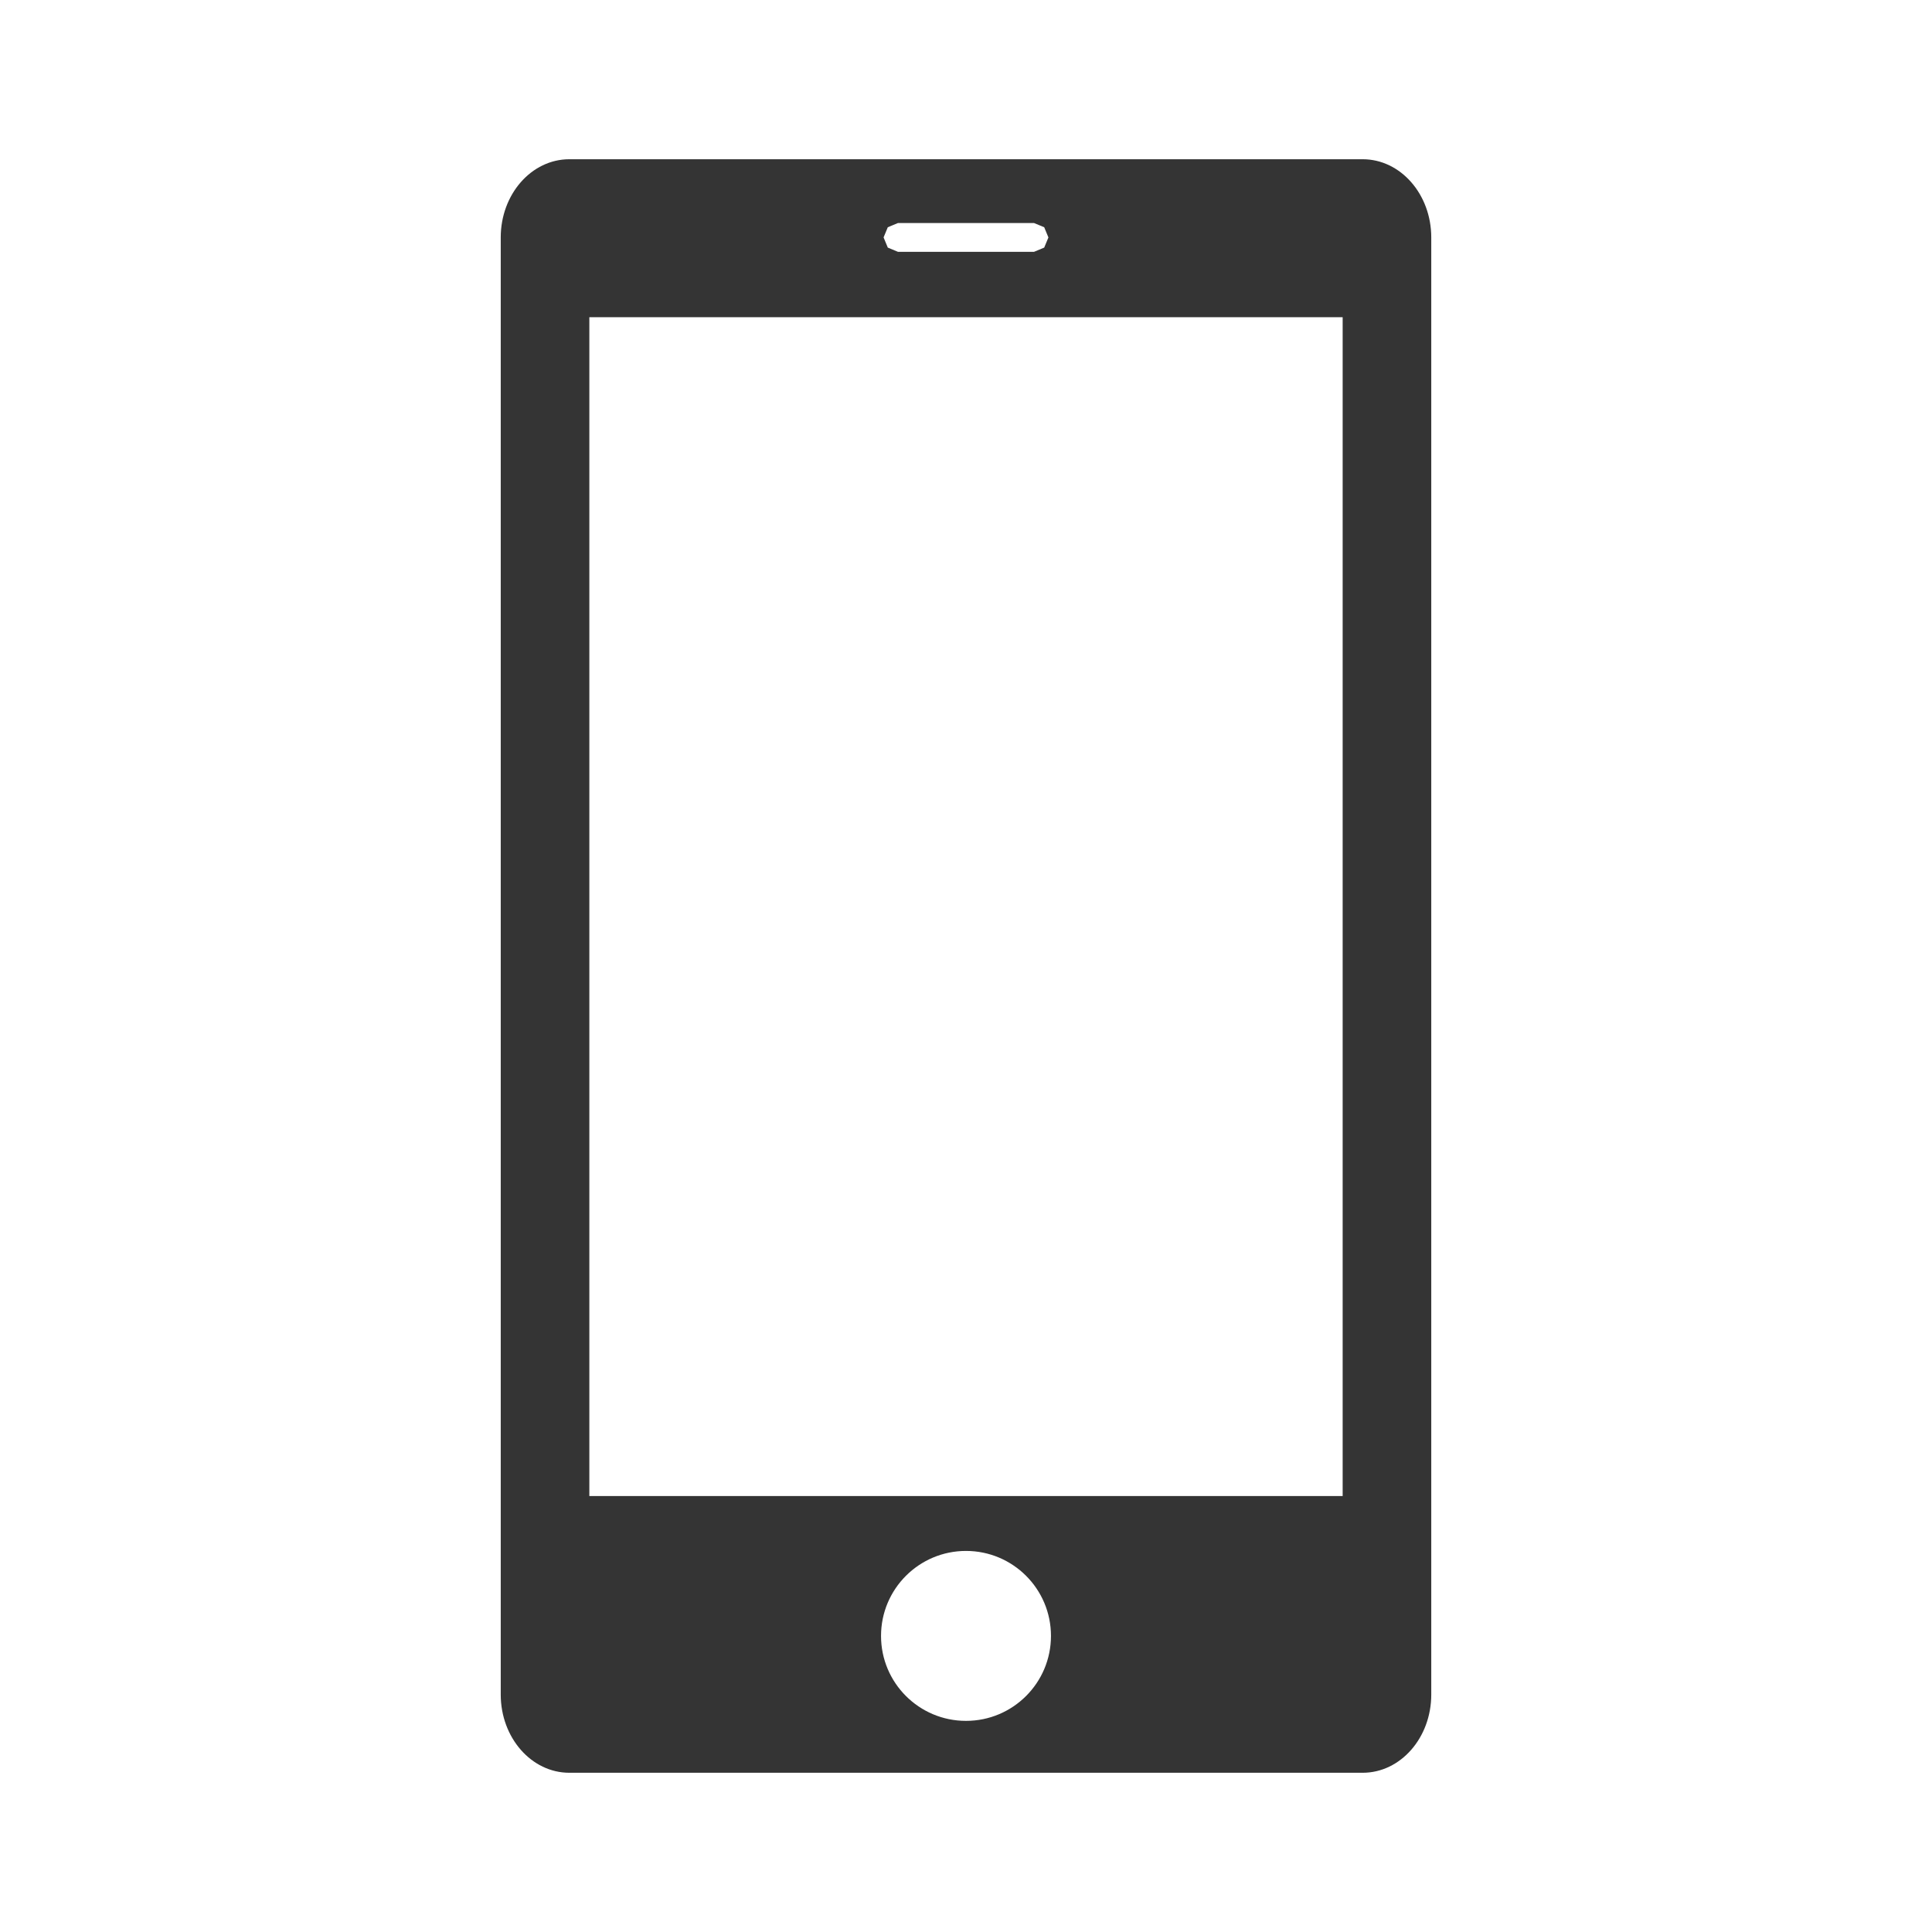 <?xml version="1.0" encoding="UTF-8" standalone="no"?>
<!DOCTYPE svg PUBLIC "-//W3C//DTD SVG 1.1//EN" "http://www.w3.org/Graphics/SVG/1.1/DTD/svg11.dtd">
<svg width="100%" height="100%" viewBox="0 0 50 50" version="1.1" xmlns="http://www.w3.org/2000/svg" xmlns:xlink="http://www.w3.org/1999/xlink" xml:space="preserve" style="fill-rule:evenodd;clip-rule:evenodd;stroke-linejoin:round;stroke-miterlimit:1.414;">
    <path id="Calque_11" d="M35.266,4.121C36.246,4.121 37.041,5.027 37.041,6.146L37.041,43.854C37.041,44.973 36.246,45.879 35.266,45.879L14.734,45.879C13.754,45.879 12.959,44.973 12.959,43.854L12.959,6.146C12.959,5.027 13.754,4.121 14.734,4.121L35.266,4.121ZM23.239,5.772L22.976,5.881L22.867,6.144L22.976,6.408L23.239,6.517L26.761,6.517L27.024,6.408L27.133,6.145L27.024,5.881L26.761,5.772L23.239,5.772ZM15.252,8.209L15.252,38.718L34.748,38.718L34.748,8.209L15.252,8.209ZM25,40.138C23.785,40.138 22.801,41.123 22.801,42.337C22.801,43.552 23.785,44.536 25,44.536C26.215,44.536 27.199,43.552 27.199,42.337C27.199,41.123 26.215,40.138 25,40.138Z" style="fill:rgb(52,52,52);fill-rule:nonzero;"/>
</svg>
